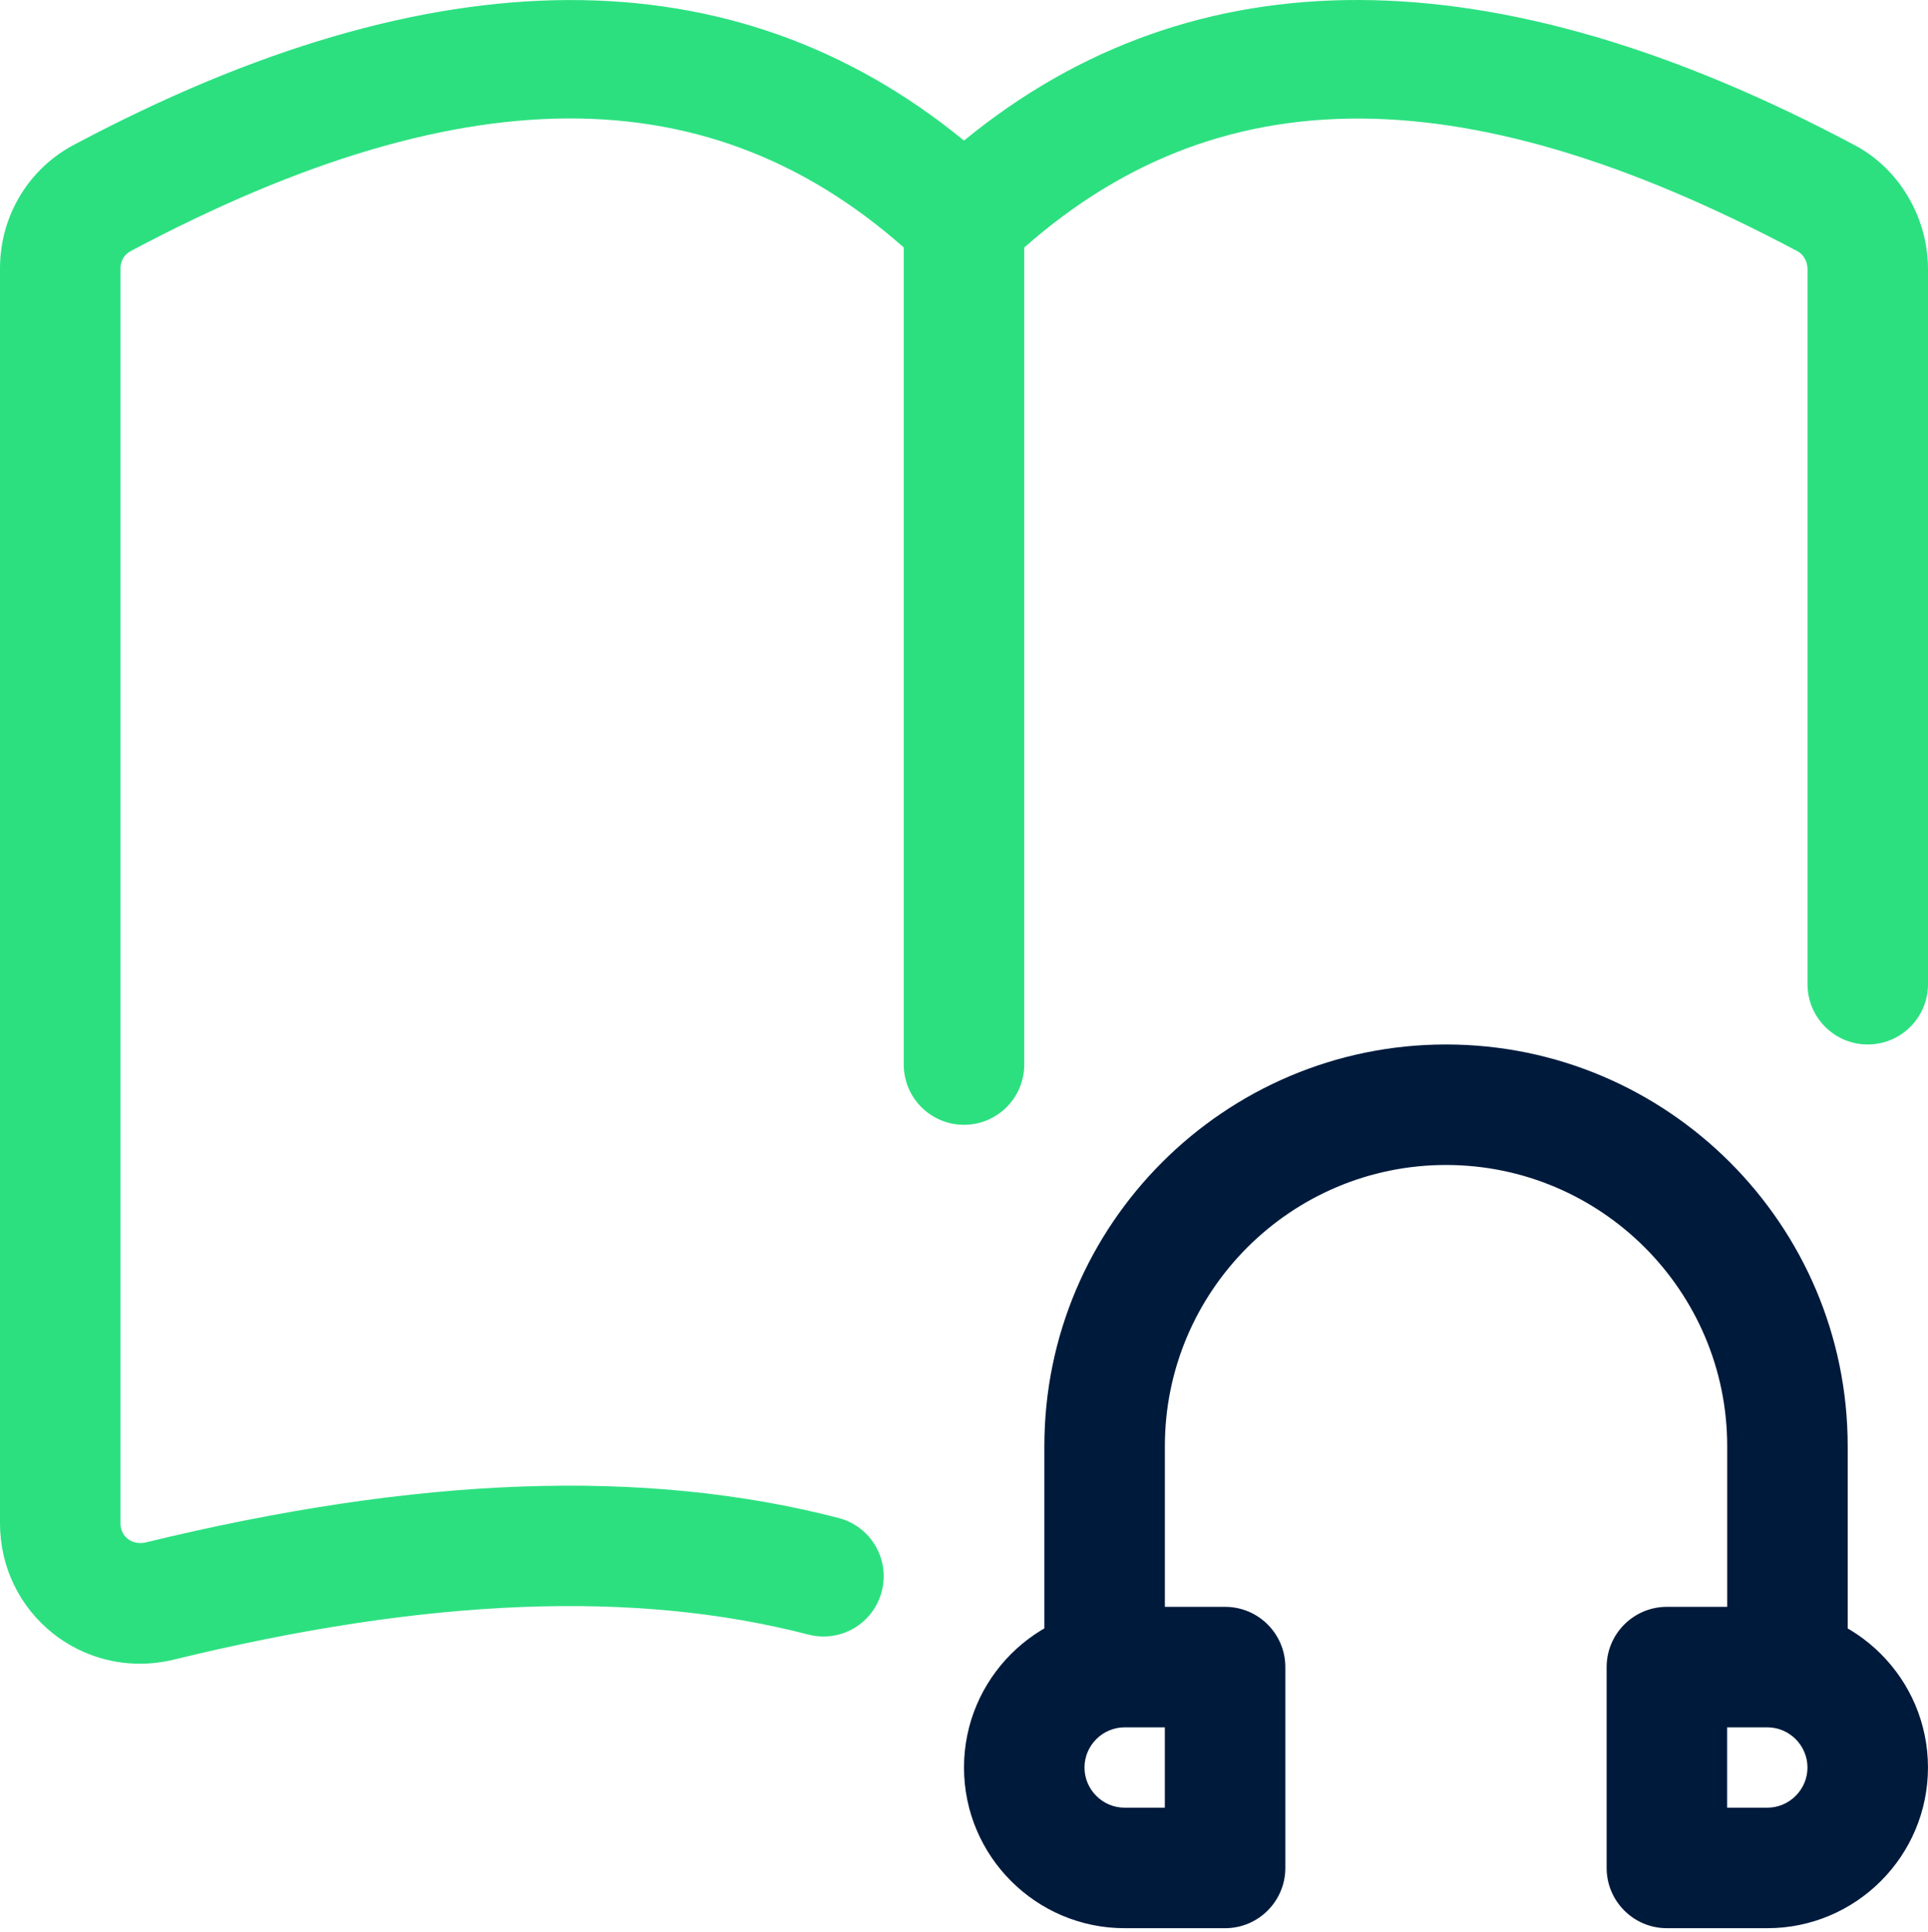 <svg width="498" height="499" viewBox="0 0 498 499" fill="none" xmlns="http://www.w3.org/2000/svg">
<path d="M456.492 498.013H430.555C421.964 498.013 414.992 491.041 414.992 482.45V430.575C414.992 421.985 421.964 415.013 430.555 415.013H456.492C479.379 415.013 497.992 433.625 497.992 456.513C497.992 479.4 479.379 498.013 456.492 498.013ZM446.117 466.888H456.492C462.198 466.888 466.867 462.219 466.867 456.513C466.867 450.806 462.198 446.138 456.492 446.138H446.117V466.888Z" fill="#001A3C"/>
<path d="M316.437 498.014H290.5C267.613 498.014 249 479.401 249 456.514C249 433.627 267.613 415.014 290.5 415.014H316.437C325.028 415.014 332 421.986 332 430.577V482.452C332 491.042 325.028 498.014 316.437 498.014ZM290.5 446.139C284.794 446.139 280.125 450.808 280.125 456.514C280.125 462.22 284.794 466.889 290.5 466.889H300.875V446.139H290.5Z" fill="#001A3C"/>
<path d="M461.695 440.955C453.105 440.955 446.133 433.983 446.133 425.392V373.517C446.133 333.47 413.555 300.892 373.508 300.892C333.46 300.892 300.883 333.47 300.883 373.517V425.392C300.883 433.983 293.911 440.955 285.32 440.955C276.73 440.955 269.758 433.983 269.758 425.392V373.517C269.758 316.309 316.3 269.767 373.508 269.767C430.716 269.767 477.258 316.309 477.258 373.517V425.392C477.258 433.983 470.286 440.955 461.695 440.955Z" fill="#001A3C"/>
<path d="M36.126 429.706C28.033 429.706 20.19 427.008 13.736 421.925C5.001 415.015 0 404.64 0 393.435V69.32C0 55.708 7.449 43.403 19.443 37.219C112.278 -12.082 189.468 -12.394 249 36.306C308.511 -12.435 385.722 -12.103 478.723 37.323C490.364 43.299 498 55.977 498 69.527V254.202C498 262.793 491.028 269.765 482.438 269.765C473.847 269.765 466.875 262.793 466.875 254.202V69.527C466.875 67.535 465.837 65.689 464.302 64.9C376.177 18.047 311.229 19.25 259.748 68.344C253.752 74.051 244.269 74.051 238.272 68.344C186.771 19.188 121.823 18.067 33.864 64.796C32.08 65.73 31.125 67.369 31.125 69.32V393.435C31.125 395.551 32.163 396.796 33.034 397.481C33.76 398.041 35.296 398.851 37.495 398.415C108.024 381.234 166.623 379.117 216.609 392.065C224.909 394.223 229.931 402.71 227.752 411.031C225.594 419.352 217.128 424.332 208.787 422.174C163.946 410.554 110.286 412.67 44.799 428.668C41.915 429.353 39.01 429.706 36.126 429.706Z" fill="#2CE080"/>
<path d="M249 290.515C240.409 290.515 233.438 283.543 233.438 274.952V57.077C233.438 48.486 240.409 41.514 249 41.514C257.591 41.514 264.562 48.486 264.562 57.077V274.952C264.562 283.543 257.591 290.515 249 290.515Z" fill="#2CE080"/>
</svg>
